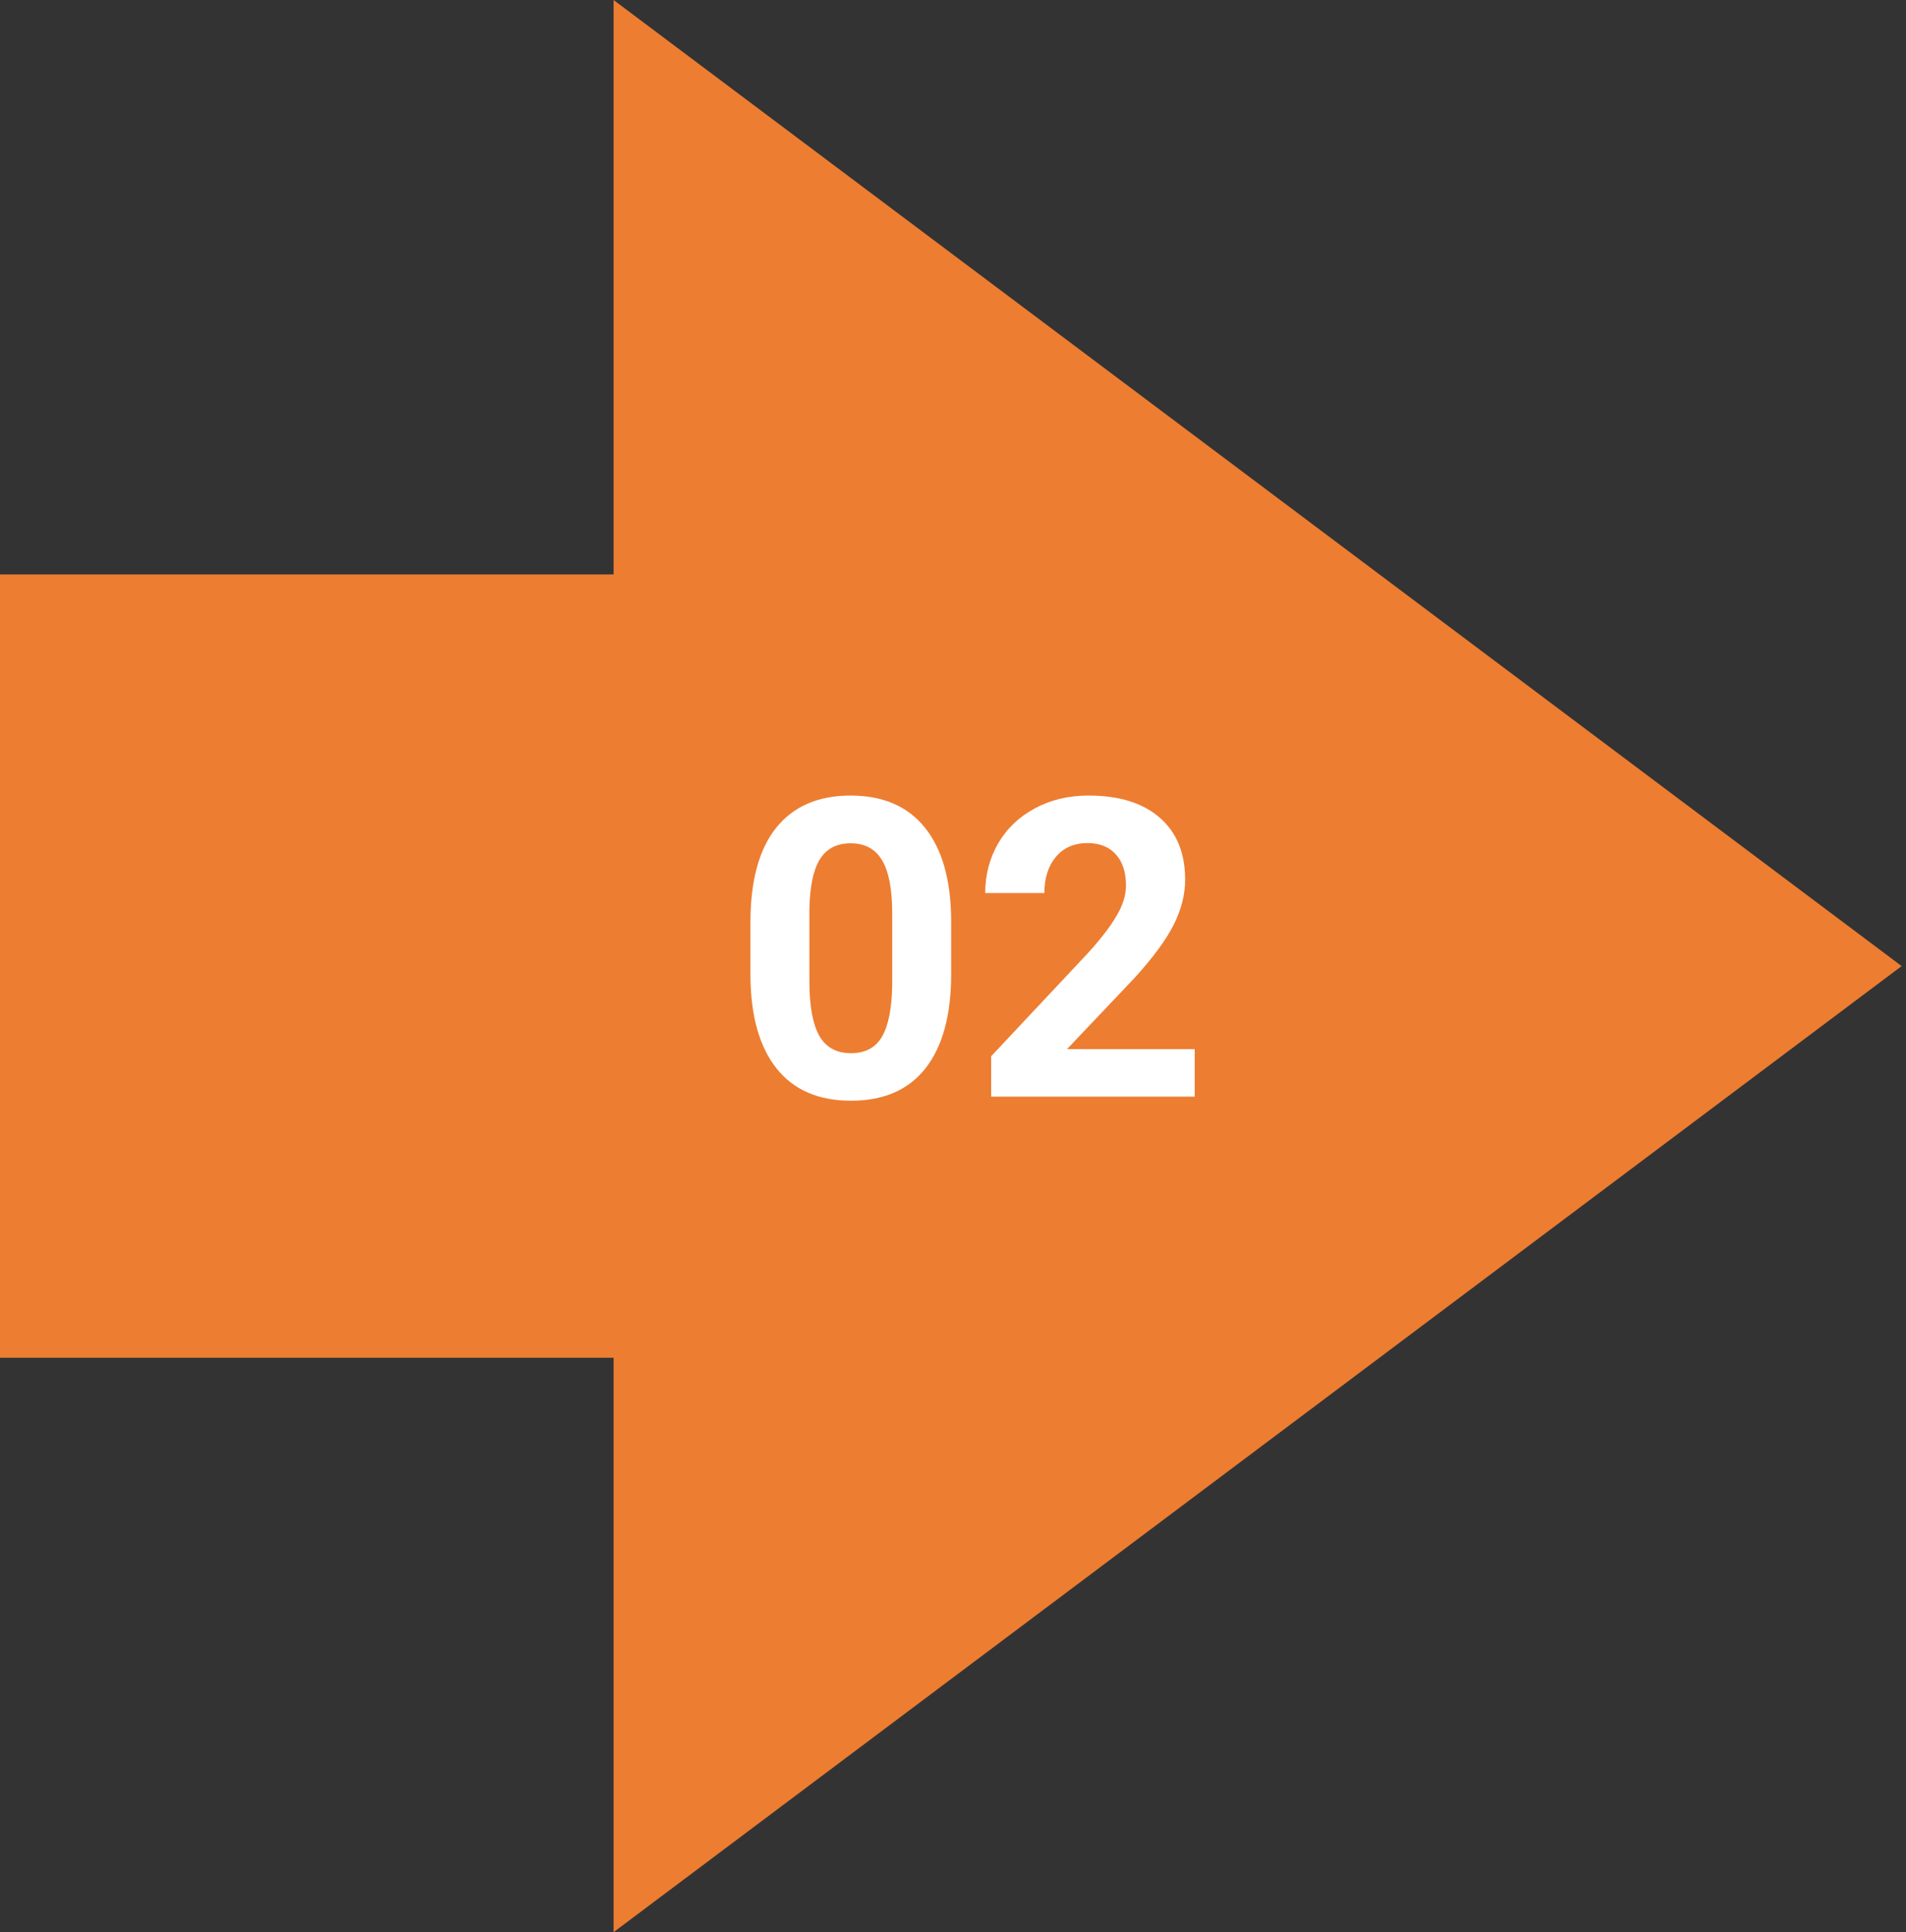 <svg width="73" height="74" viewBox="0 0 73 74" fill="none" xmlns="http://www.w3.org/2000/svg">
<rect x="0" y="0" width="73" height="74" fill="#333333" stroke="none"/>
<rect y="22" width="30" height="30" fill="#ED7D31"/>
<path d="M72 37L24 1V73L72 37Z" fill="#ED7D31" stroke="#ED7D31"/>
<path d="M36.43 37.297C36.43 38.87 36.104 40.073 35.453 40.906C34.802 41.74 33.849 42.156 32.594 42.156C31.354 42.156 30.406 41.747 29.75 40.93C29.094 40.112 28.758 38.94 28.742 37.414V35.32C28.742 33.732 29.07 32.526 29.727 31.703C30.388 30.88 31.338 30.469 32.578 30.469C33.818 30.469 34.766 30.878 35.422 31.695C36.078 32.508 36.414 33.677 36.43 35.203V37.297ZM34.172 35C34.172 34.057 34.042 33.372 33.781 32.945C33.526 32.513 33.125 32.297 32.578 32.297C32.047 32.297 31.654 32.503 31.398 32.914C31.148 33.32 31.016 33.958 31 34.828V37.594C31 38.521 31.125 39.211 31.375 39.664C31.63 40.112 32.036 40.336 32.594 40.336C33.146 40.336 33.544 40.12 33.789 39.688C34.034 39.255 34.161 38.594 34.172 37.703V35ZM45.758 42H37.961V40.453L41.641 36.531C42.146 35.979 42.518 35.497 42.758 35.086C43.003 34.675 43.125 34.284 43.125 33.914C43.125 33.409 42.997 33.013 42.742 32.727C42.487 32.435 42.122 32.289 41.648 32.289C41.138 32.289 40.734 32.466 40.438 32.82C40.146 33.169 40 33.63 40 34.203H37.734C37.734 33.51 37.898 32.878 38.227 32.305C38.56 31.732 39.029 31.284 39.633 30.961C40.237 30.633 40.922 30.469 41.688 30.469C42.859 30.469 43.768 30.75 44.414 31.312C45.065 31.875 45.391 32.669 45.391 33.695C45.391 34.258 45.245 34.831 44.953 35.414C44.661 35.997 44.161 36.677 43.453 37.453L40.867 40.18H45.758V42Z" fill="white"/>
</svg>
